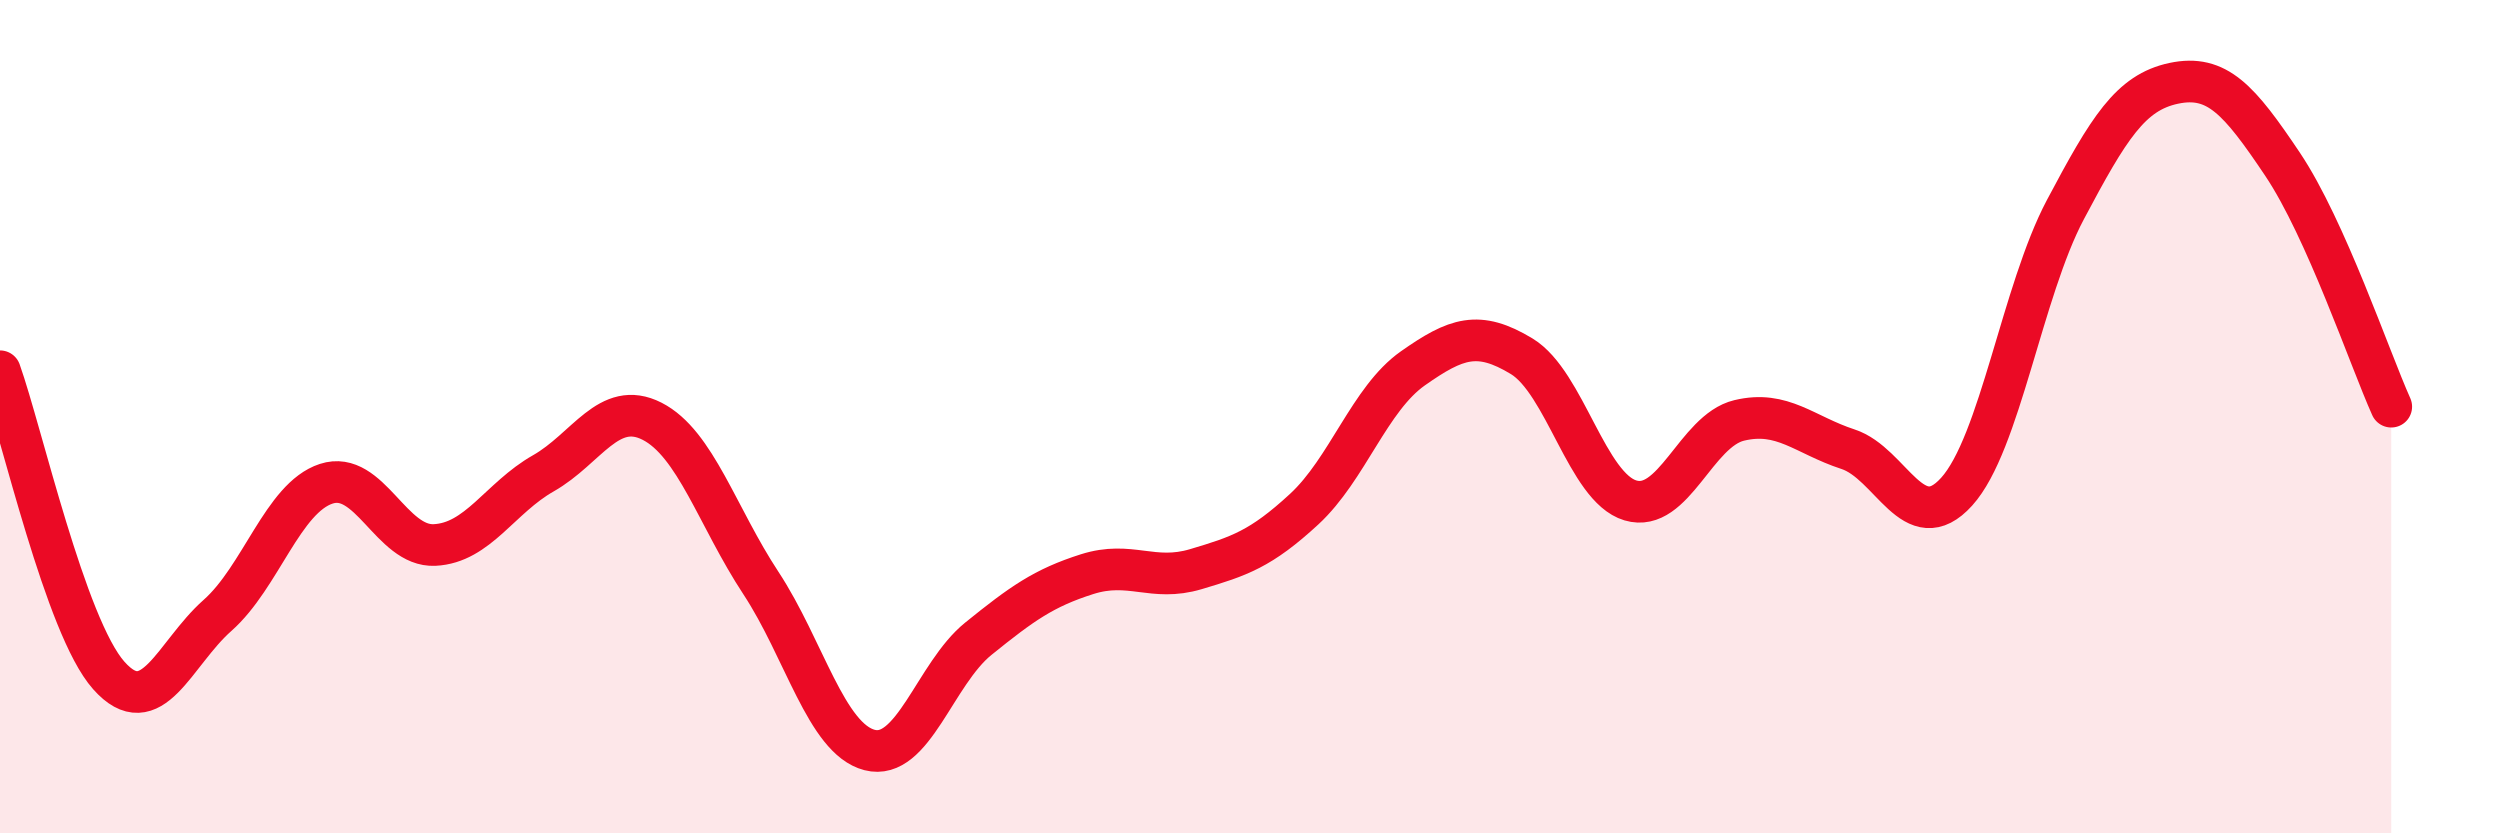 
    <svg width="60" height="20" viewBox="0 0 60 20" xmlns="http://www.w3.org/2000/svg">
      <path
        d="M 0,8.91 C 0.52,10.37 1.57,15.04 2.61,16.21 C 3.65,17.38 4.18,15.69 5.22,14.77 C 6.26,13.85 6.79,11.95 7.83,11.61 C 8.87,11.27 9.39,13.13 10.43,13.08 C 11.47,13.03 12,11.95 13.04,11.36 C 14.08,10.77 14.61,9.58 15.65,10.11 C 16.69,10.64 17.22,12.41 18.26,13.99 C 19.3,15.57 19.83,17.73 20.87,18 C 21.91,18.27 22.44,16.17 23.48,15.33 C 24.52,14.49 25.05,14.11 26.09,13.78 C 27.13,13.45 27.66,13.97 28.7,13.66 C 29.74,13.35 30.26,13.18 31.3,12.22 C 32.34,11.26 32.87,9.57 33.91,8.84 C 34.95,8.11 35.48,7.92 36.52,8.55 C 37.56,9.18 38.09,11.7 39.13,12.01 C 40.17,12.32 40.7,10.34 41.74,10.09 C 42.78,9.84 43.31,10.44 44.35,10.78 C 45.39,11.12 45.92,12.95 46.96,11.8 C 48,10.65 48.53,6.99 49.57,5.03 C 50.61,3.07 51.13,2.22 52.17,2 C 53.21,1.78 53.74,2.39 54.78,3.94 C 55.82,5.49 56.87,8.6 57.39,9.76L57.39 20L0 20Z"
        fill="#EB0A25"
        opacity="0.1"
        stroke-linecap="round"
        stroke-linejoin="round"
      />
      <path
        d="M 0,8.91 C 0.52,10.37 1.57,15.04 2.61,16.21 C 3.65,17.38 4.18,15.69 5.22,14.77 C 6.26,13.85 6.79,11.95 7.83,11.61 C 8.87,11.27 9.39,13.13 10.43,13.08 C 11.47,13.03 12,11.95 13.04,11.36 C 14.08,10.77 14.61,9.58 15.65,10.11 C 16.69,10.64 17.22,12.41 18.26,13.99 C 19.3,15.57 19.83,17.73 20.87,18 C 21.91,18.27 22.44,16.17 23.48,15.33 C 24.52,14.49 25.05,14.11 26.09,13.78 C 27.13,13.45 27.66,13.97 28.7,13.66 C 29.74,13.35 30.26,13.18 31.3,12.22 C 32.34,11.26 32.87,9.57 33.91,8.84 C 34.95,8.11 35.48,7.92 36.52,8.55 C 37.56,9.18 38.09,11.7 39.13,12.01 C 40.17,12.32 40.7,10.34 41.74,10.09 C 42.78,9.84 43.31,10.44 44.35,10.78 C 45.39,11.12 45.92,12.95 46.96,11.8 C 48,10.65 48.53,6.99 49.57,5.03 C 50.61,3.07 51.13,2.22 52.17,2 C 53.21,1.78 53.74,2.39 54.78,3.94 C 55.82,5.49 56.87,8.6 57.39,9.76"
        stroke="#EB0A25"
        stroke-width="1"
        fill="none"
        stroke-linecap="round"
        stroke-linejoin="round"
      />
    </svg>
  